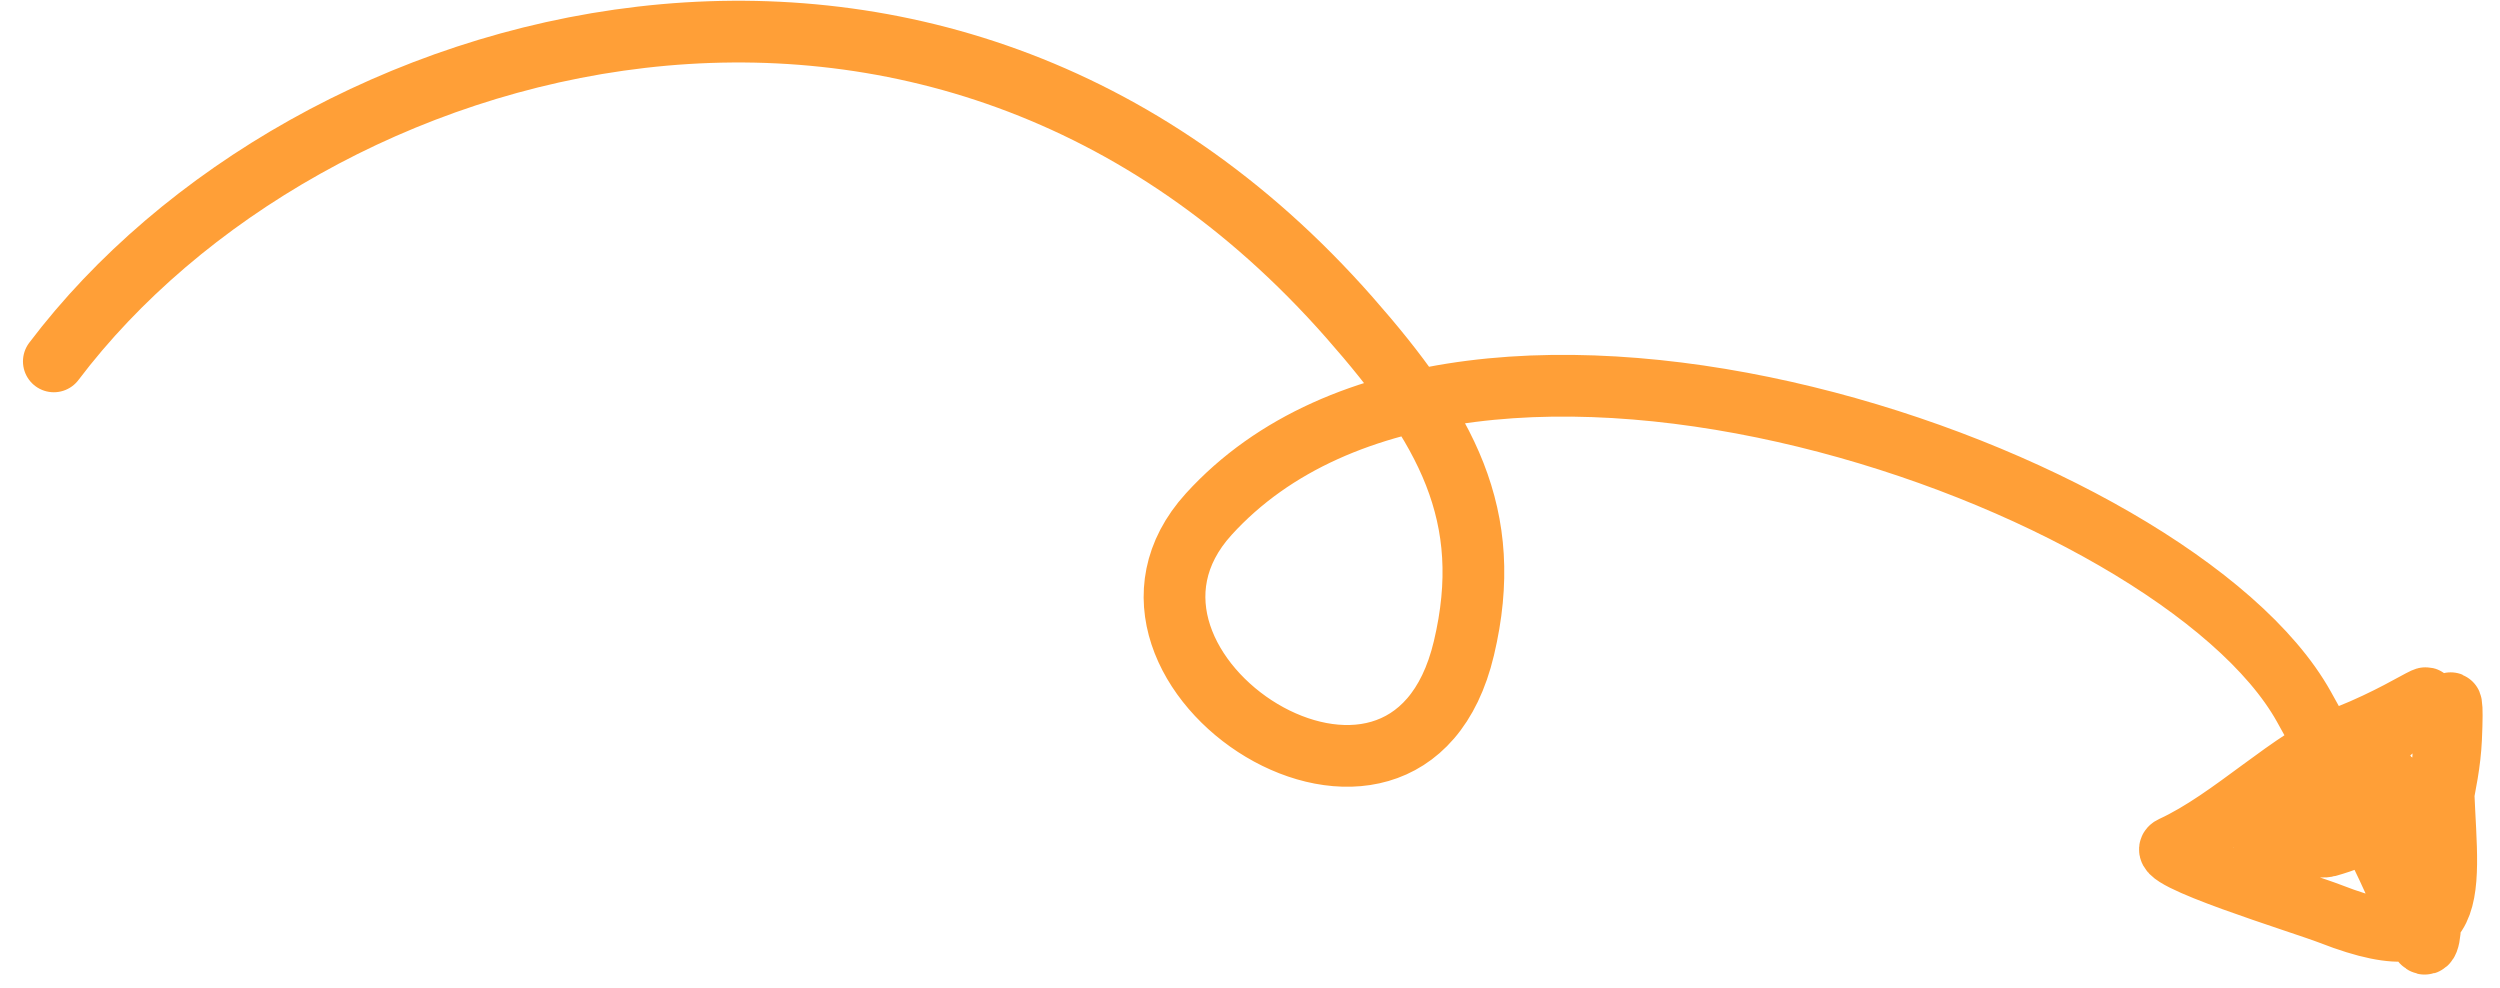 <svg width="81" height="32" viewBox="0 0 81 32" fill="none" xmlns="http://www.w3.org/2000/svg">
<path d="M1.744 11.709C9.96 0.848 30.313 -4.963 43.725 10.291C46.852 13.848 48.454 16.688 47.431 21.002C45.57 28.852 34.577 21.704 39.164 16.658C47.574 7.409 70.471 15.419 74.643 22.891C75.859 25.069 77.195 27.569 78.122 29.851C78.927 31.831 78.712 29.229 78.75 28.396C78.82 26.852 79.345 25.455 79.414 23.946C79.534 21.305 79.132 23.823 79.15 25.029C79.202 28.488 80.118 31.409 75.52 29.615C74.595 29.254 69.677 27.764 70.372 27.445C72.341 26.54 74.207 24.579 76.083 23.832C78.65 22.81 79.818 21.526 76.856 24.254C75.889 25.144 74.881 25.853 73.897 26.685C72.275 28.058 74.737 26.572 74.903 26.345C75.382 25.683 77.04 24.887 75.594 26.11C75.221 26.425 73.534 27.492 74.105 27.298C75.906 26.688 77.736 24.289 77.454 25.604C77.216 26.71 76.553 27.093 75.406 27.417C75.015 27.527 73.287 27.017 73.935 26.797" stroke="#FF9F37" stroke-width="2" stroke-linecap="round"/>
</svg>
